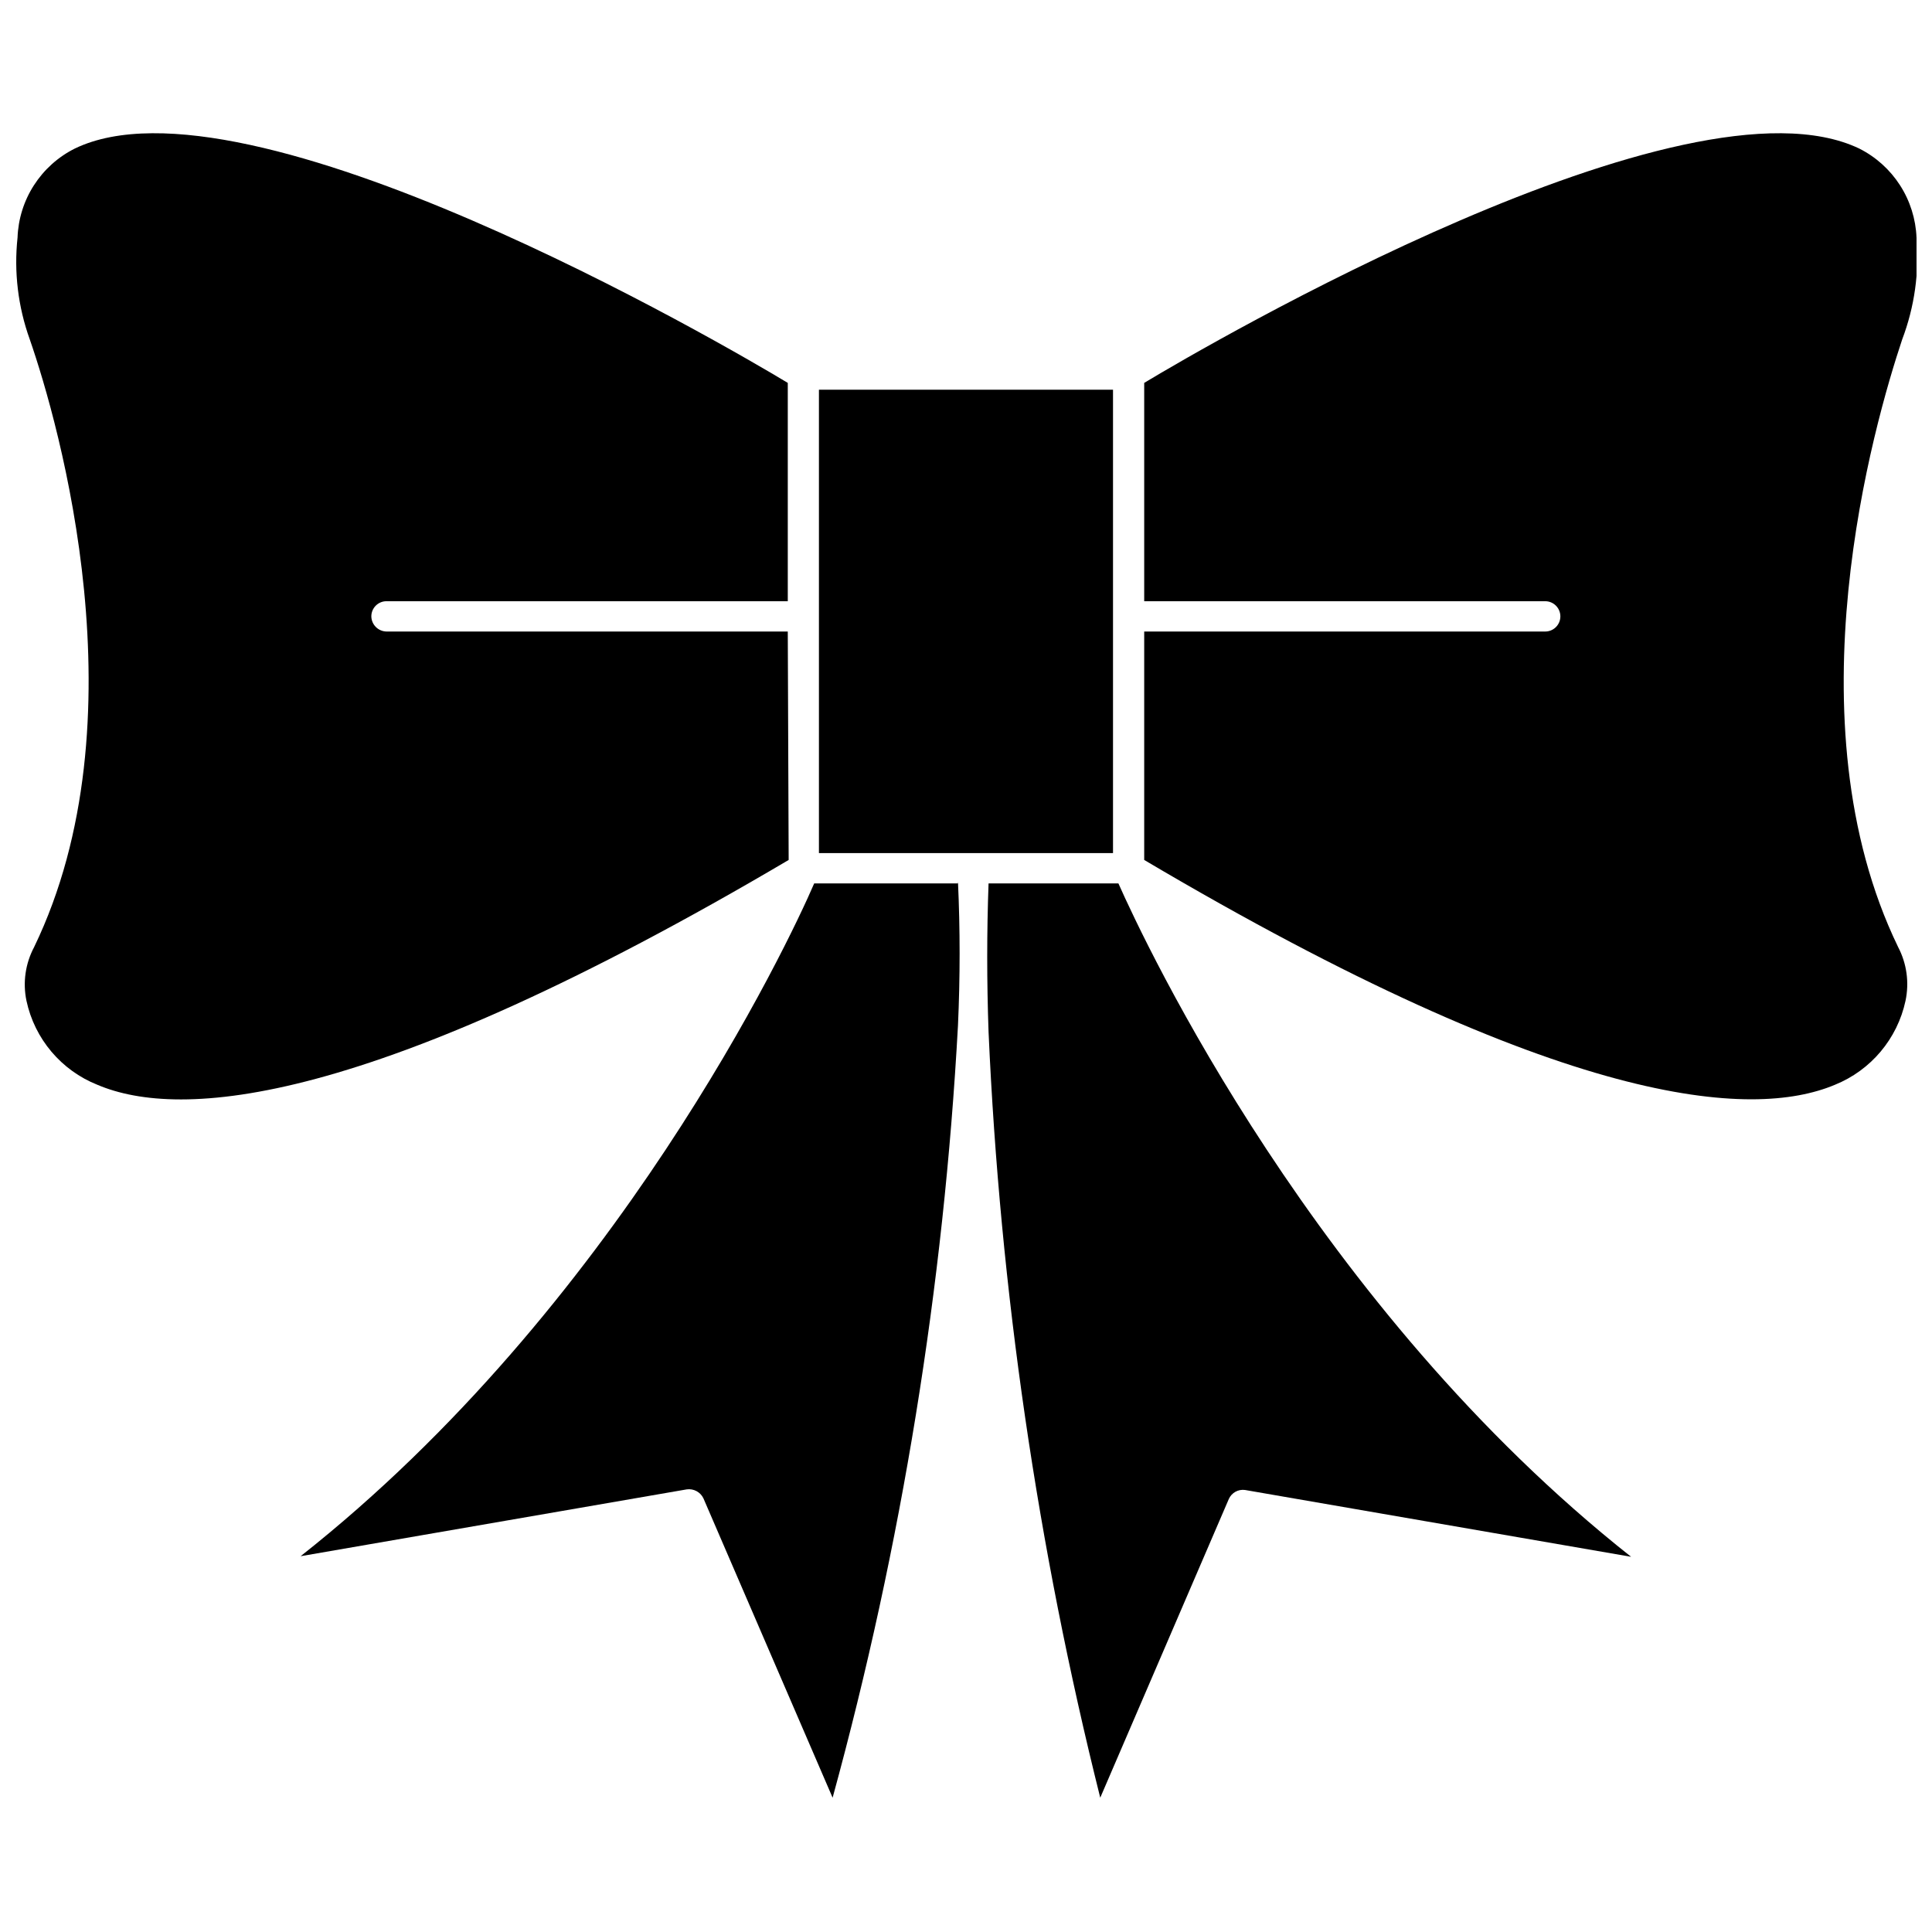 <?xml version="1.0" encoding="UTF-8"?>
<!-- Uploaded to: SVG Repo, www.svgrepo.com, Generator: SVG Repo Mixer Tools -->
<svg width="800px" height="800px" version="1.1" viewBox="144 144 512 512" xmlns="http://www.w3.org/2000/svg">
 <defs>
  <clipPath id="b">
   <path d="m447 179h204.9v257h-204.9z"/>
  </clipPath>
  <clipPath id="a">
   <path d="m148.09 179h205.91v257h-205.91z"/>
  </clipPath>
 </defs>
 <path d="m438.96 308.13v-60.852h-77.934v122.8h77.934z"/>
 <g clip-path="url(#b)">
  <path d="m648.12 233.9c3.246-8.582 4.535-17.777 3.777-26.922-0.191-4.934-1.699-9.73-4.371-13.883s-6.41-7.516-10.82-9.734c-45.973-21.961-172.79 52.035-189.48 62.109v57.859h106.27c2.215 0 4.016 1.801 4.016 4.016 0 2.219-1.801 4.016-4.016 4.016h-106.27v60.535c111.39 65.891 161.06 68.801 183.02 59.594 9.559-3.856 16.582-12.203 18.738-22.281 1.023-4.832 0.328-9.871-1.969-14.246-29.047-59.984-6.457-138.39 1.102-161.06z"/>
 </g>
 <g clip-path="url(#a)">
  <path d="m352.77 311.36h-106.35c-2.199-0.043-3.973-1.816-4.012-4.016 0-2.215 1.797-4.016 4.012-4.016h106.35v-57.859c-16.688-10.074-143.43-84.07-188.93-62.109-4.422 2.207-8.164 5.566-10.84 9.723-2.676 4.156-4.176 8.957-4.352 13.895-0.977 9.102 0.129 18.309 3.227 26.922 7.871 22.672 30.148 101.08 1.18 161.06h0.004c-2.332 4.363-3.059 9.406-2.047 14.246 2.156 10.102 9.215 18.461 18.812 22.281 21.883 9.289 71.559 6.297 183.18-59.59z"/>
 </g>
 <path d="m397.95 378.11h-38.18c-7.008 16.297-52.508 112.34-136.11 178.3l102.34-17.711c1.828-0.25 3.609 0.703 4.41 2.363l34.242 79.348c18.309-66.852 29.445-135.46 33.223-204.67 0.578-12.754 0.578-25.426 0-38.023z"/>
 <path d="m440.38 378.11h-34.402c-0.473 12.91-0.473 25.977 0 39.359 3.047 68.469 12.961 136.46 29.598 202.94l34.086-79.191c0.746-1.637 2.473-2.594 4.254-2.363l102.34 17.711c-83.602-66.121-128.63-162.16-135.87-178.46z"/>
</svg>